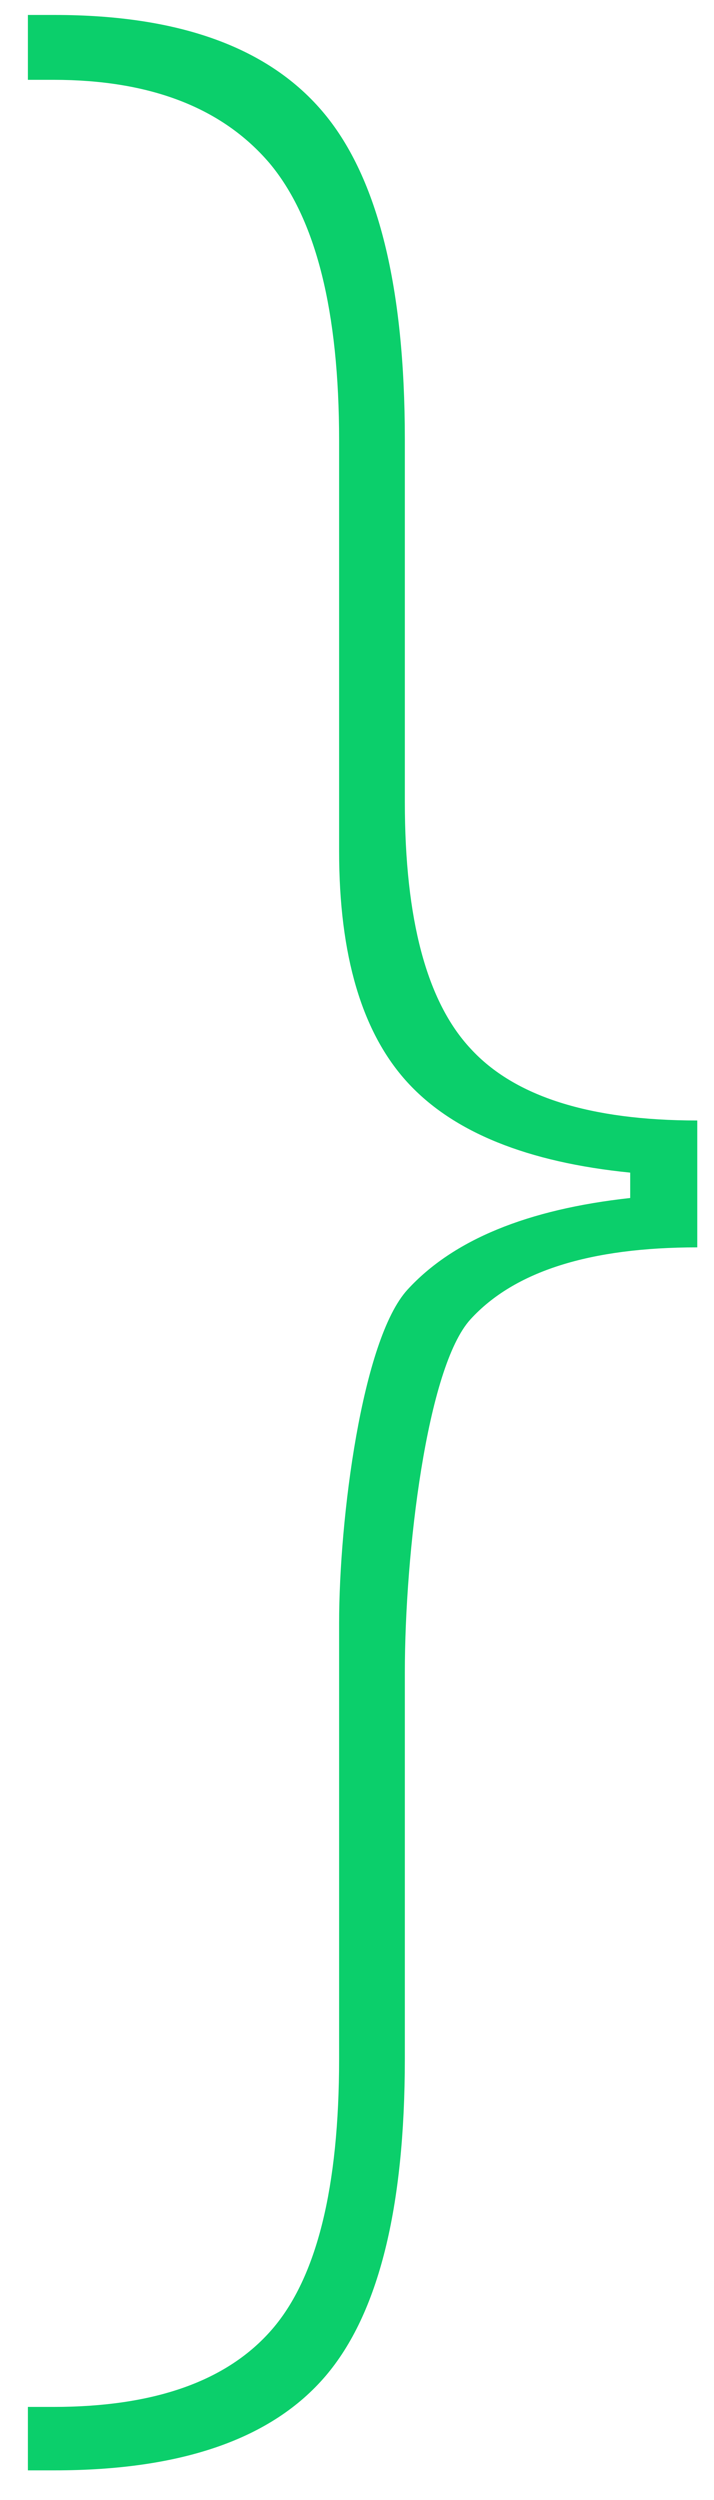 <svg width="16" height="56" viewBox="0 0 16 56" fill="none" xmlns="http://www.w3.org/2000/svg">
<path d="M14.122 26.267C11.817 26.036 10.154 25.362 9.132 24.247C8.11 23.131 7.599 21.405 7.599 19.069L7.599 9.87C7.599 6.966 7.078 4.892 6.036 3.651C4.974 2.409 3.36 1.788 1.196 1.788L0.625 1.788L0.625 0.335L1.226 0.335C4.032 0.335 6.046 1.072 7.268 2.546C8.471 3.998 9.072 6.429 9.072 9.839L9.072 17.963C9.072 20.595 9.563 22.436 10.545 23.489C11.527 24.562 13.22 25.099 15.625 25.099L15.625 27.941C13.22 27.941 11.527 28.477 10.545 29.551C9.563 30.624 9.072 34.792 9.072 37.465L9.072 46.116C9.072 49.463 8.481 51.831 7.298 53.22C6.096 54.63 4.072 55.336 1.226 55.336L0.625 55.336L0.625 53.915L1.196 53.915C3.461 53.915 5.094 53.336 6.096 52.178C7.098 51.02 7.599 49 7.599 46.116L7.599 36.36C7.599 34.024 8.11 30.003 9.132 28.888C10.154 27.772 11.817 27.088 14.122 26.835L14.122 26.267Z" fill="#0BCF6B"/>
</svg>
